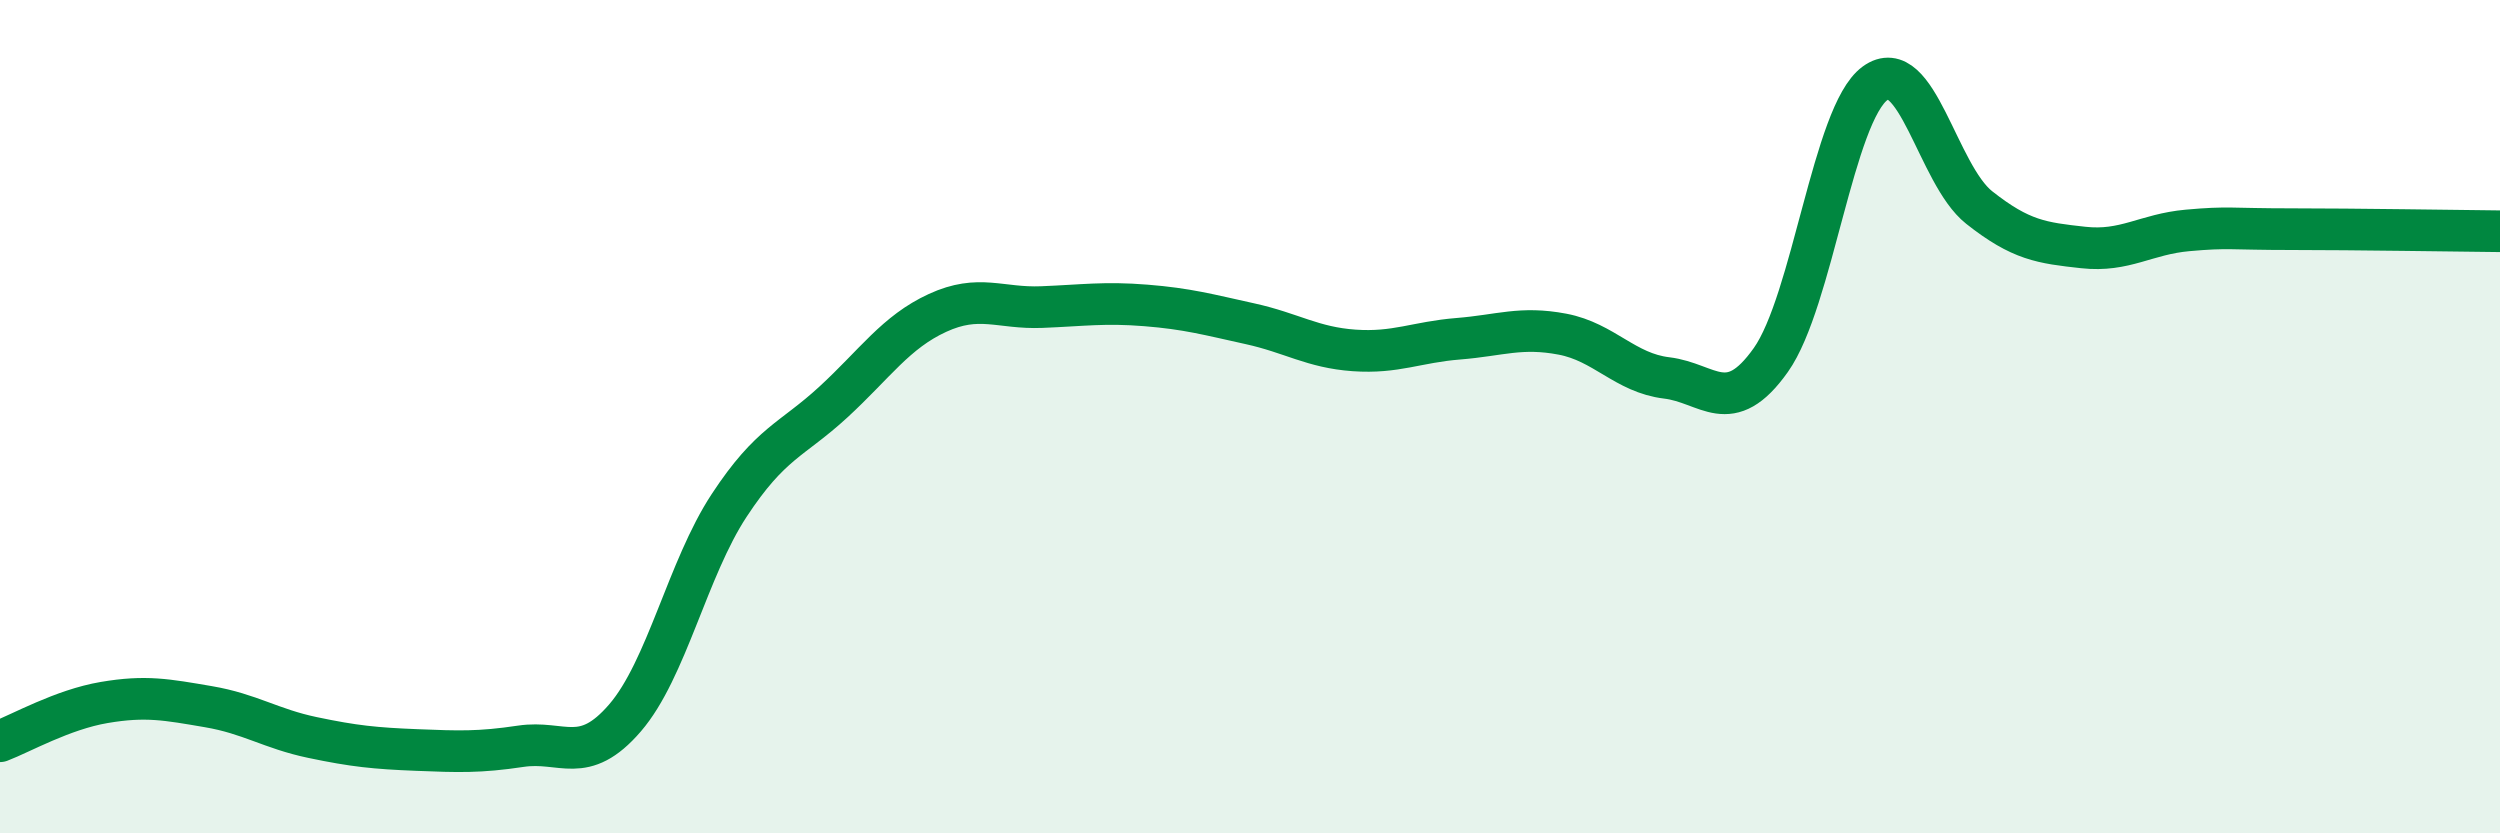
    <svg width="60" height="20" viewBox="0 0 60 20" xmlns="http://www.w3.org/2000/svg">
      <path
        d="M 0,17.79 C 0.5,17.6 1.5,17.03 2.5,16.86 C 3.5,16.69 4,16.79 5,16.96 C 6,17.13 6.5,17.49 7.5,17.7 C 8.5,17.91 9,17.96 10,18 C 11,18.04 11.5,18.06 12.5,17.91 C 13.5,17.76 14,18.39 15,17.23 C 16,16.07 16.5,13.65 17.5,12.13 C 18.5,10.61 19,10.57 20,9.65 C 21,8.73 21.5,7.97 22.5,7.51 C 23.5,7.05 24,7.41 25,7.37 C 26,7.33 26.5,7.25 27.5,7.33 C 28.5,7.41 29,7.55 30,7.77 C 31,7.99 31.5,8.34 32.5,8.41 C 33.5,8.48 34,8.21 35,8.13 C 36,8.05 36.5,7.83 37.5,8.02 C 38.5,8.21 39,8.95 40,9.07 C 41,9.19 41.5,10.05 42.5,8.64 C 43.5,7.23 44,2.73 45,2 C 46,1.27 46.5,4.19 47.5,4.98 C 48.5,5.77 49,5.83 50,5.94 C 51,6.05 51.5,5.62 52.5,5.53 C 53.5,5.44 53.5,5.5 55,5.5 C 56.5,5.5 59,5.54 60,5.55L60 20L0 20Z"
        fill="#008740"
        opacity="0.1"
        stroke-linecap="round"
        stroke-linejoin="round"
      />
      <path
        d="M 0,17.79 C 0.5,17.6 1.5,17.03 2.5,16.86 C 3.5,16.69 4,16.79 5,16.96 C 6,17.13 6.5,17.49 7.5,17.7 C 8.5,17.91 9,17.96 10,18 C 11,18.04 11.5,18.06 12.5,17.91 C 13.5,17.76 14,18.39 15,17.23 C 16,16.07 16.5,13.65 17.5,12.13 C 18.5,10.61 19,10.57 20,9.65 C 21,8.73 21.5,7.97 22.5,7.51 C 23.5,7.05 24,7.41 25,7.37 C 26,7.33 26.5,7.25 27.5,7.33 C 28.5,7.41 29,7.55 30,7.77 C 31,7.99 31.5,8.34 32.5,8.41 C 33.5,8.48 34,8.21 35,8.13 C 36,8.05 36.5,7.83 37.5,8.02 C 38.5,8.21 39,8.95 40,9.07 C 41,9.19 41.5,10.05 42.5,8.64 C 43.5,7.23 44,2.73 45,2 C 46,1.27 46.5,4.19 47.5,4.98 C 48.5,5.77 49,5.83 50,5.94 C 51,6.05 51.5,5.62 52.5,5.53 C 53.5,5.44 53.5,5.5 55,5.5 C 56.5,5.5 59,5.54 60,5.55"
        stroke="#008740"
        stroke-width="1"
        fill="none"
        stroke-linecap="round"
        stroke-linejoin="round"
      />
    </svg>
  
